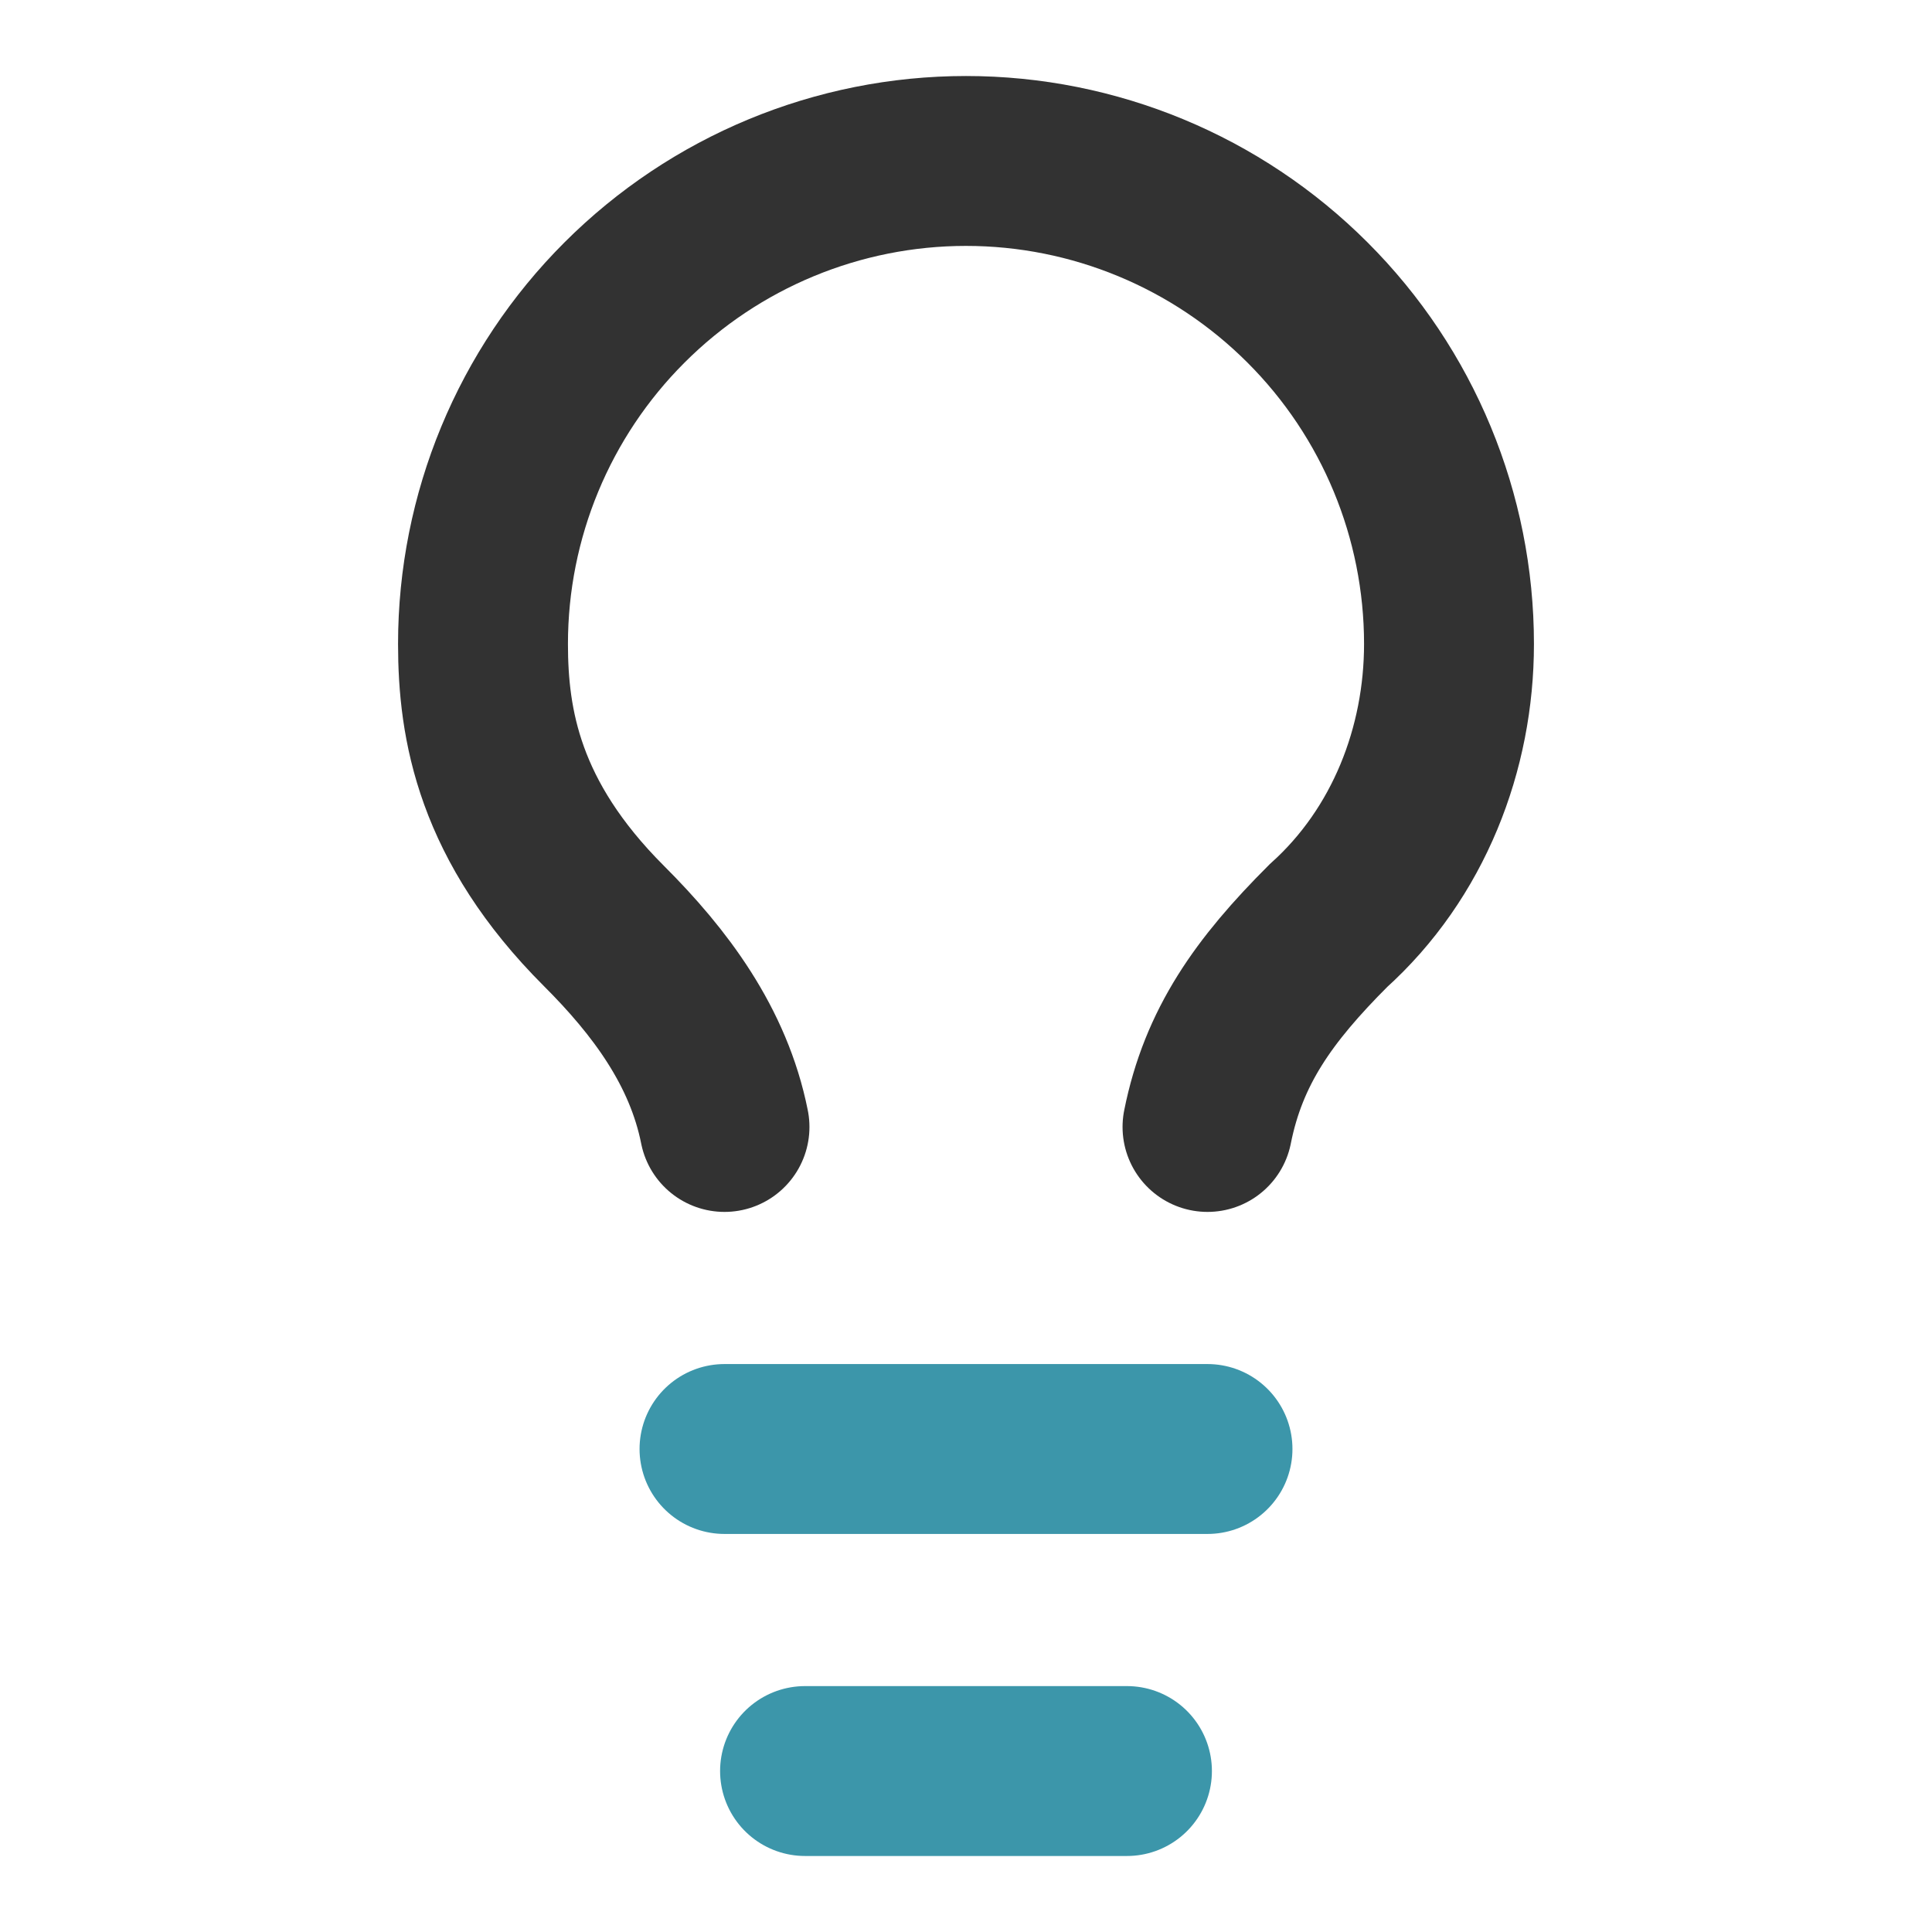 <?xml version="1.0" encoding="utf-8"?>
<svg xmlns="http://www.w3.org/2000/svg" fill="none" height="100%" overflow="visible" preserveAspectRatio="none" style="display: block;" viewBox="0 0 16 16" width="100%">
<g id="Frame">
<path d="M10 9.333C10.133 8.667 10.467 8.2 11 7.667C11.667 7.067 12 6.2 12 5.333C12 4.272 11.579 3.255 10.828 2.505C10.078 1.755 9.061 1.333 8 1.333C6.939 1.333 5.922 1.755 5.172 2.505C4.421 3.255 4 4.272 4 5.333C4 6 4.133 6.8 5 7.667C5.467 8.133 5.867 8.667 6 9.333" id="Vector" stroke="#323232" stroke-linecap="round" stroke-width="1.407"/>
<path d="M6 12H10" id="Vector_2" stroke="#3C96AA" stroke-linecap="round" stroke-width="1.407"/>
<path d="M6.667 14.667H9.333" id="Vector_3" stroke="#3C96AA" stroke-linecap="round" stroke-width="1.407"/>
</g>
</svg>